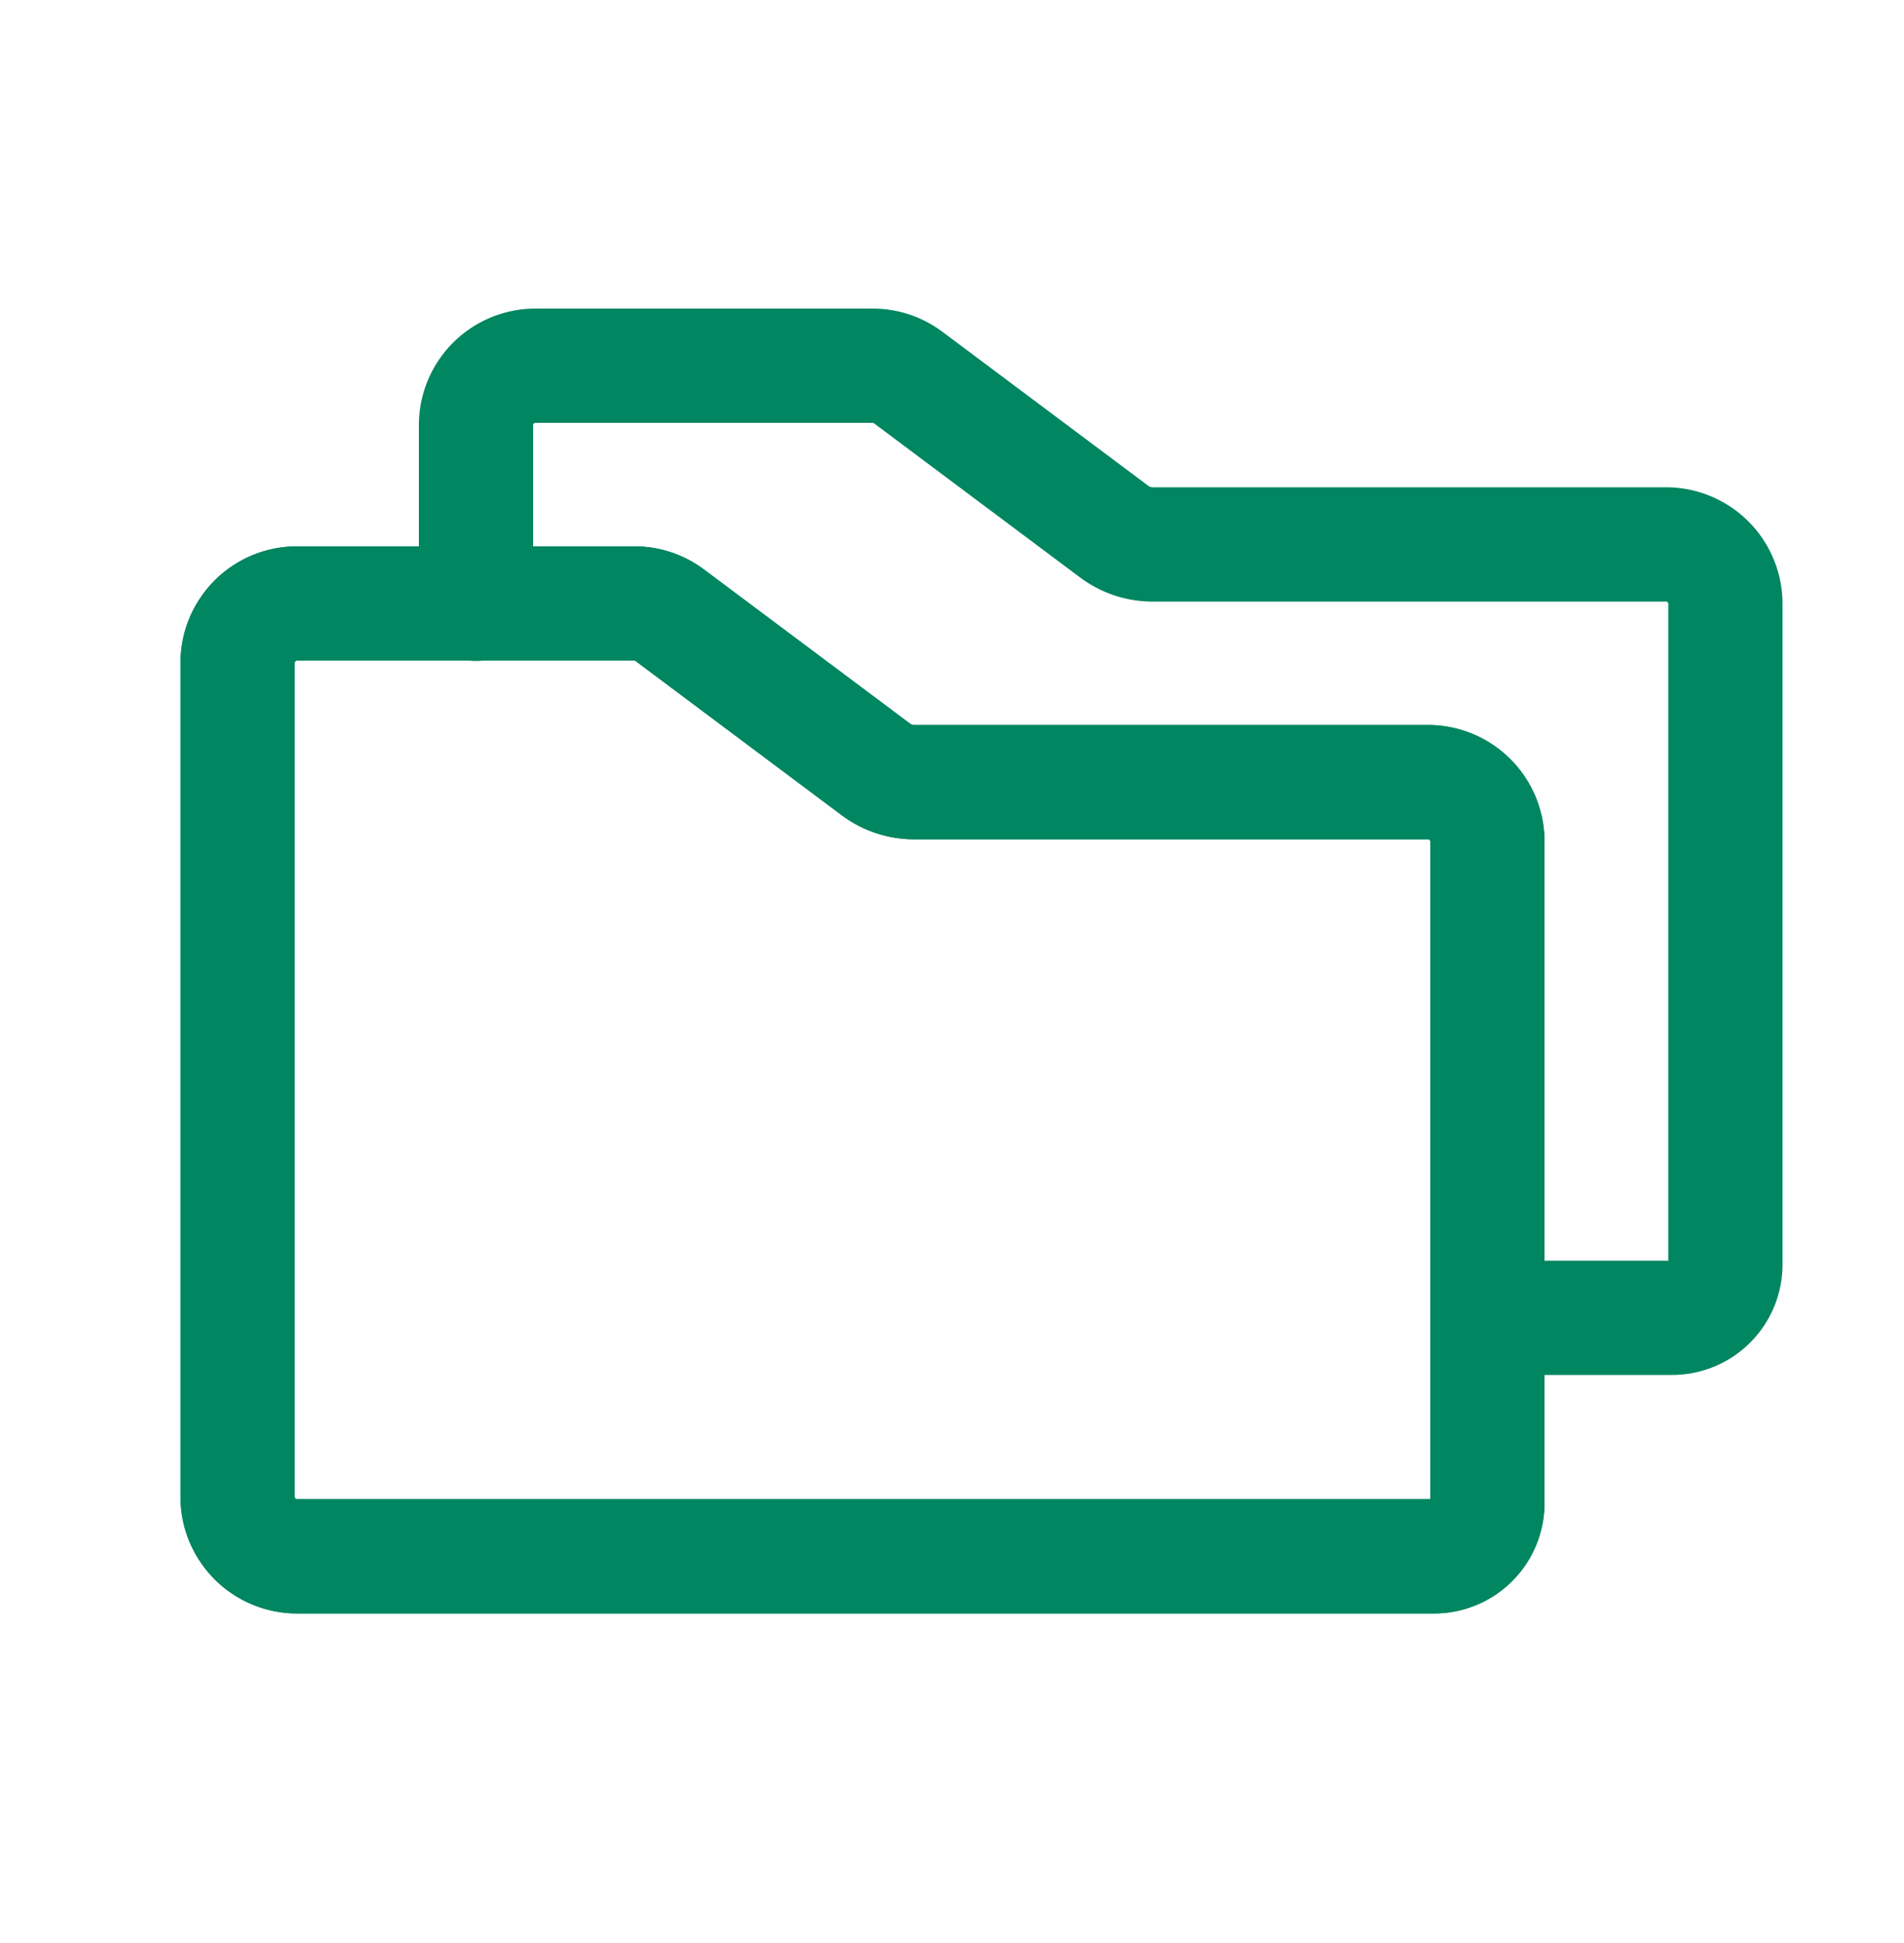 <svg xmlns="http://www.w3.org/2000/svg" fill="none" viewBox="0 0 50 51"><path stroke="#008660" stroke-linecap="round" stroke-linejoin="round" stroke-width="3" d="M39.06 22.1v17.36a1.4 1.4 0 0 1-1.38 1.39H7.8a1.56 1.56 0 0 1-1.56-1.56V17.4a1.56 1.56 0 0 1 1.56-1.56h8.85q.52 0 .94.31l5.43 4.06q.42.3.93.32H37.5a1.56 1.56 0 0 1 1.56 1.56"/><path stroke="#008660" stroke-linecap="round" stroke-linejoin="round" stroke-width="3" d="M39.06 22.1v17.36a1.4 1.4 0 0 1-1.38 1.39H7.8a1.56 1.56 0 0 1-1.56-1.56V17.4a1.56 1.56 0 0 1 1.56-1.56h8.85q.52 0 .94.31l5.43 4.06q.42.3.93.32H37.5a1.56 1.56 0 0 1 1.56 1.56"/><path stroke="#008660" stroke-linecap="round" stroke-linejoin="round" stroke-width="3" d="M12.5 15.85v-4.69a1.56 1.56 0 0 1 1.56-1.56h8.85q.52 0 .94.31l5.43 4.06q.42.3.93.32h13.54a1.56 1.56 0 0 1 1.56 1.56V33.2a1.4 1.4 0 0 1-1.38 1.39h-4.87"/></svg>